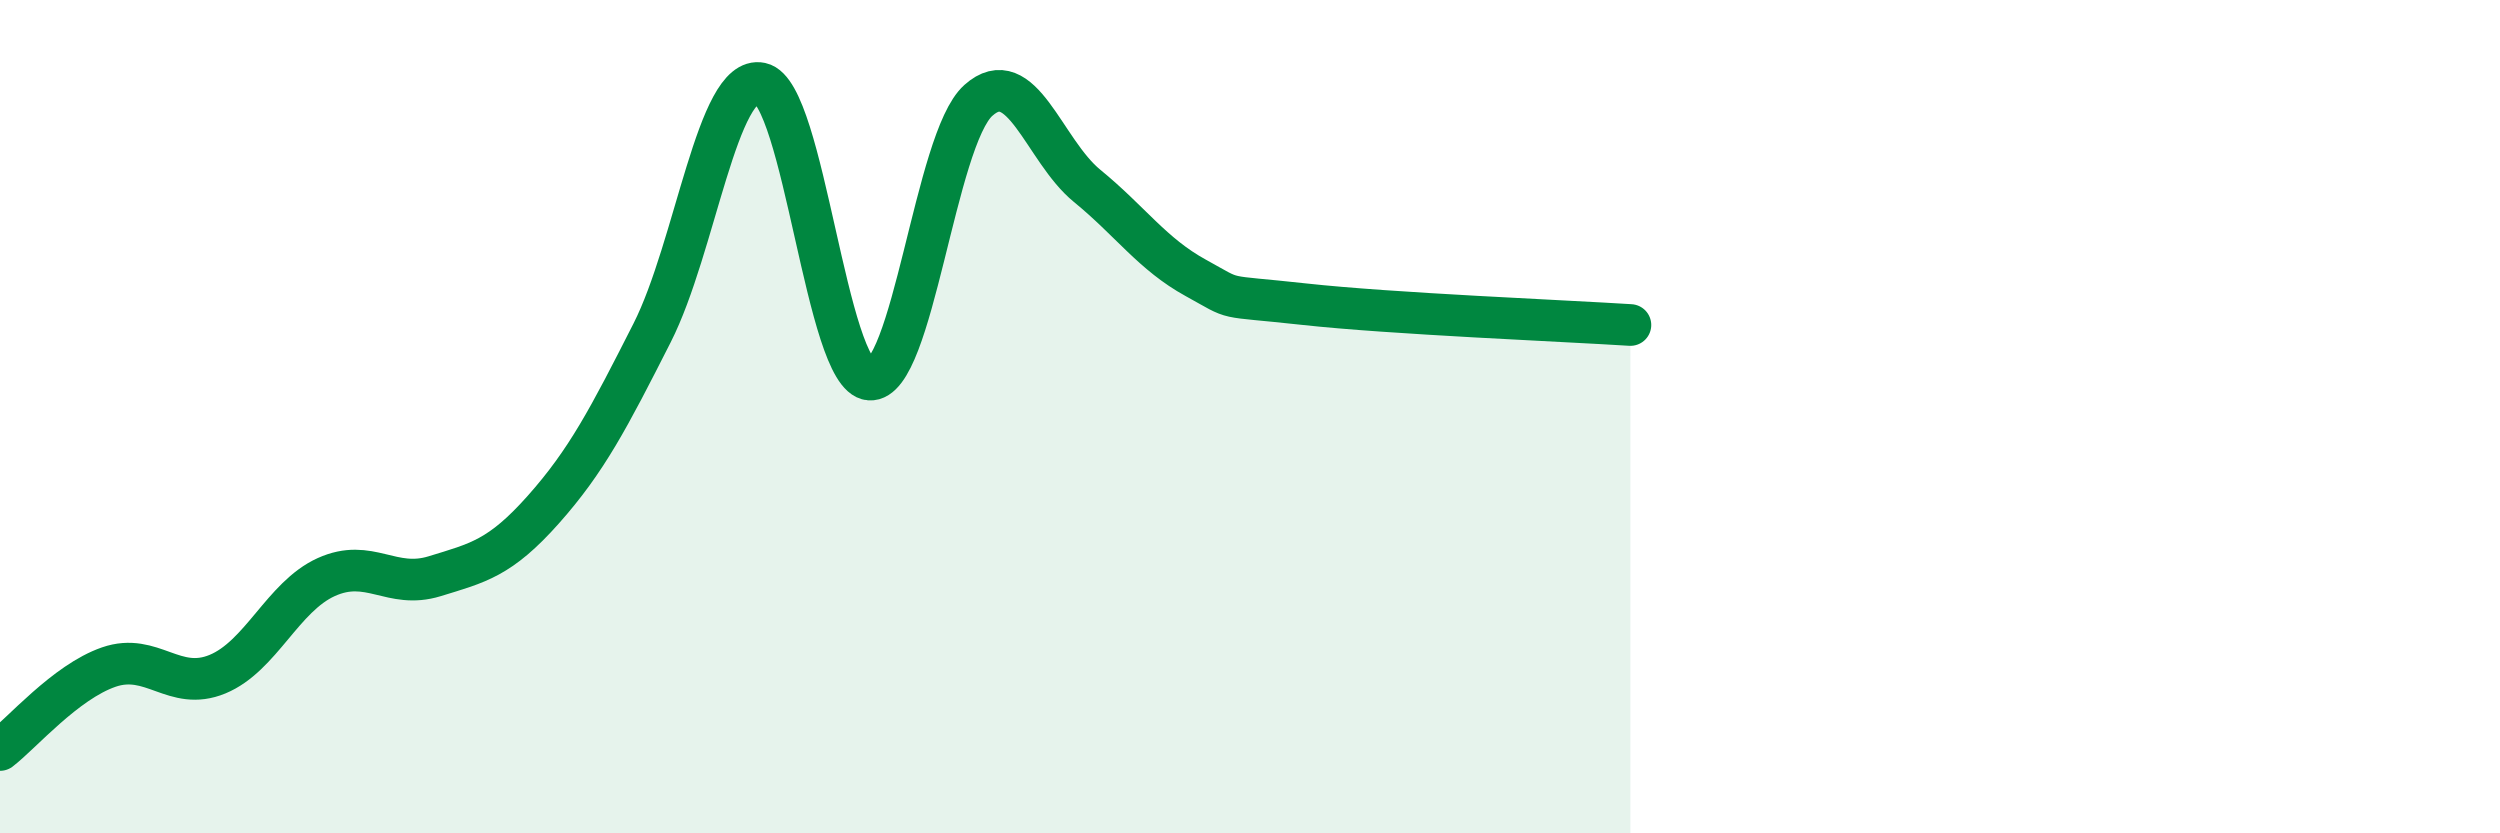 
    <svg width="60" height="20" viewBox="0 0 60 20" xmlns="http://www.w3.org/2000/svg">
      <path
        d="M 0,18 C 0.52,17.6 1.57,16.37 2.61,16.01 C 3.65,15.65 4.18,16.61 5.22,16.18 C 6.26,15.75 6.79,14.32 7.83,13.85 C 8.87,13.38 9.39,14.15 10.43,13.83 C 11.47,13.51 12,13.4 13.04,12.23 C 14.08,11.06 14.61,10.04 15.65,7.99 C 16.69,5.94 17.22,1.78 18.26,2 C 19.3,2.22 19.83,9.03 20.87,9.11 C 21.91,9.19 22.44,3.34 23.48,2.41 C 24.52,1.48 25.05,3.61 26.09,4.46 C 27.13,5.31 27.66,6.1 28.7,6.67 C 29.74,7.24 29.21,7.07 31.3,7.3 C 33.39,7.53 37.56,7.7 39.13,7.8L39.13 20L0 20Z"
        fill="#008740"
        opacity="0.1"
        stroke-linecap="round"
        stroke-linejoin="round"
      />
      <path
        d="M 0,18 C 0.52,17.6 1.57,16.37 2.61,16.01 C 3.65,15.65 4.18,16.61 5.22,16.18 C 6.26,15.75 6.79,14.32 7.83,13.85 C 8.87,13.38 9.39,14.15 10.43,13.83 C 11.47,13.51 12,13.4 13.04,12.23 C 14.08,11.06 14.61,10.04 15.65,7.99 C 16.69,5.94 17.22,1.78 18.26,2 C 19.3,2.22 19.83,9.03 20.87,9.11 C 21.91,9.19 22.44,3.34 23.48,2.41 C 24.52,1.48 25.05,3.61 26.09,4.46 C 27.13,5.31 27.66,6.1 28.7,6.67 C 29.74,7.24 29.21,7.07 31.3,7.3 C 33.39,7.53 37.56,7.7 39.13,7.8"
        stroke="#008740"
        stroke-width="1"
        fill="none"
        stroke-linecap="round"
        stroke-linejoin="round"
      />
    </svg>
  